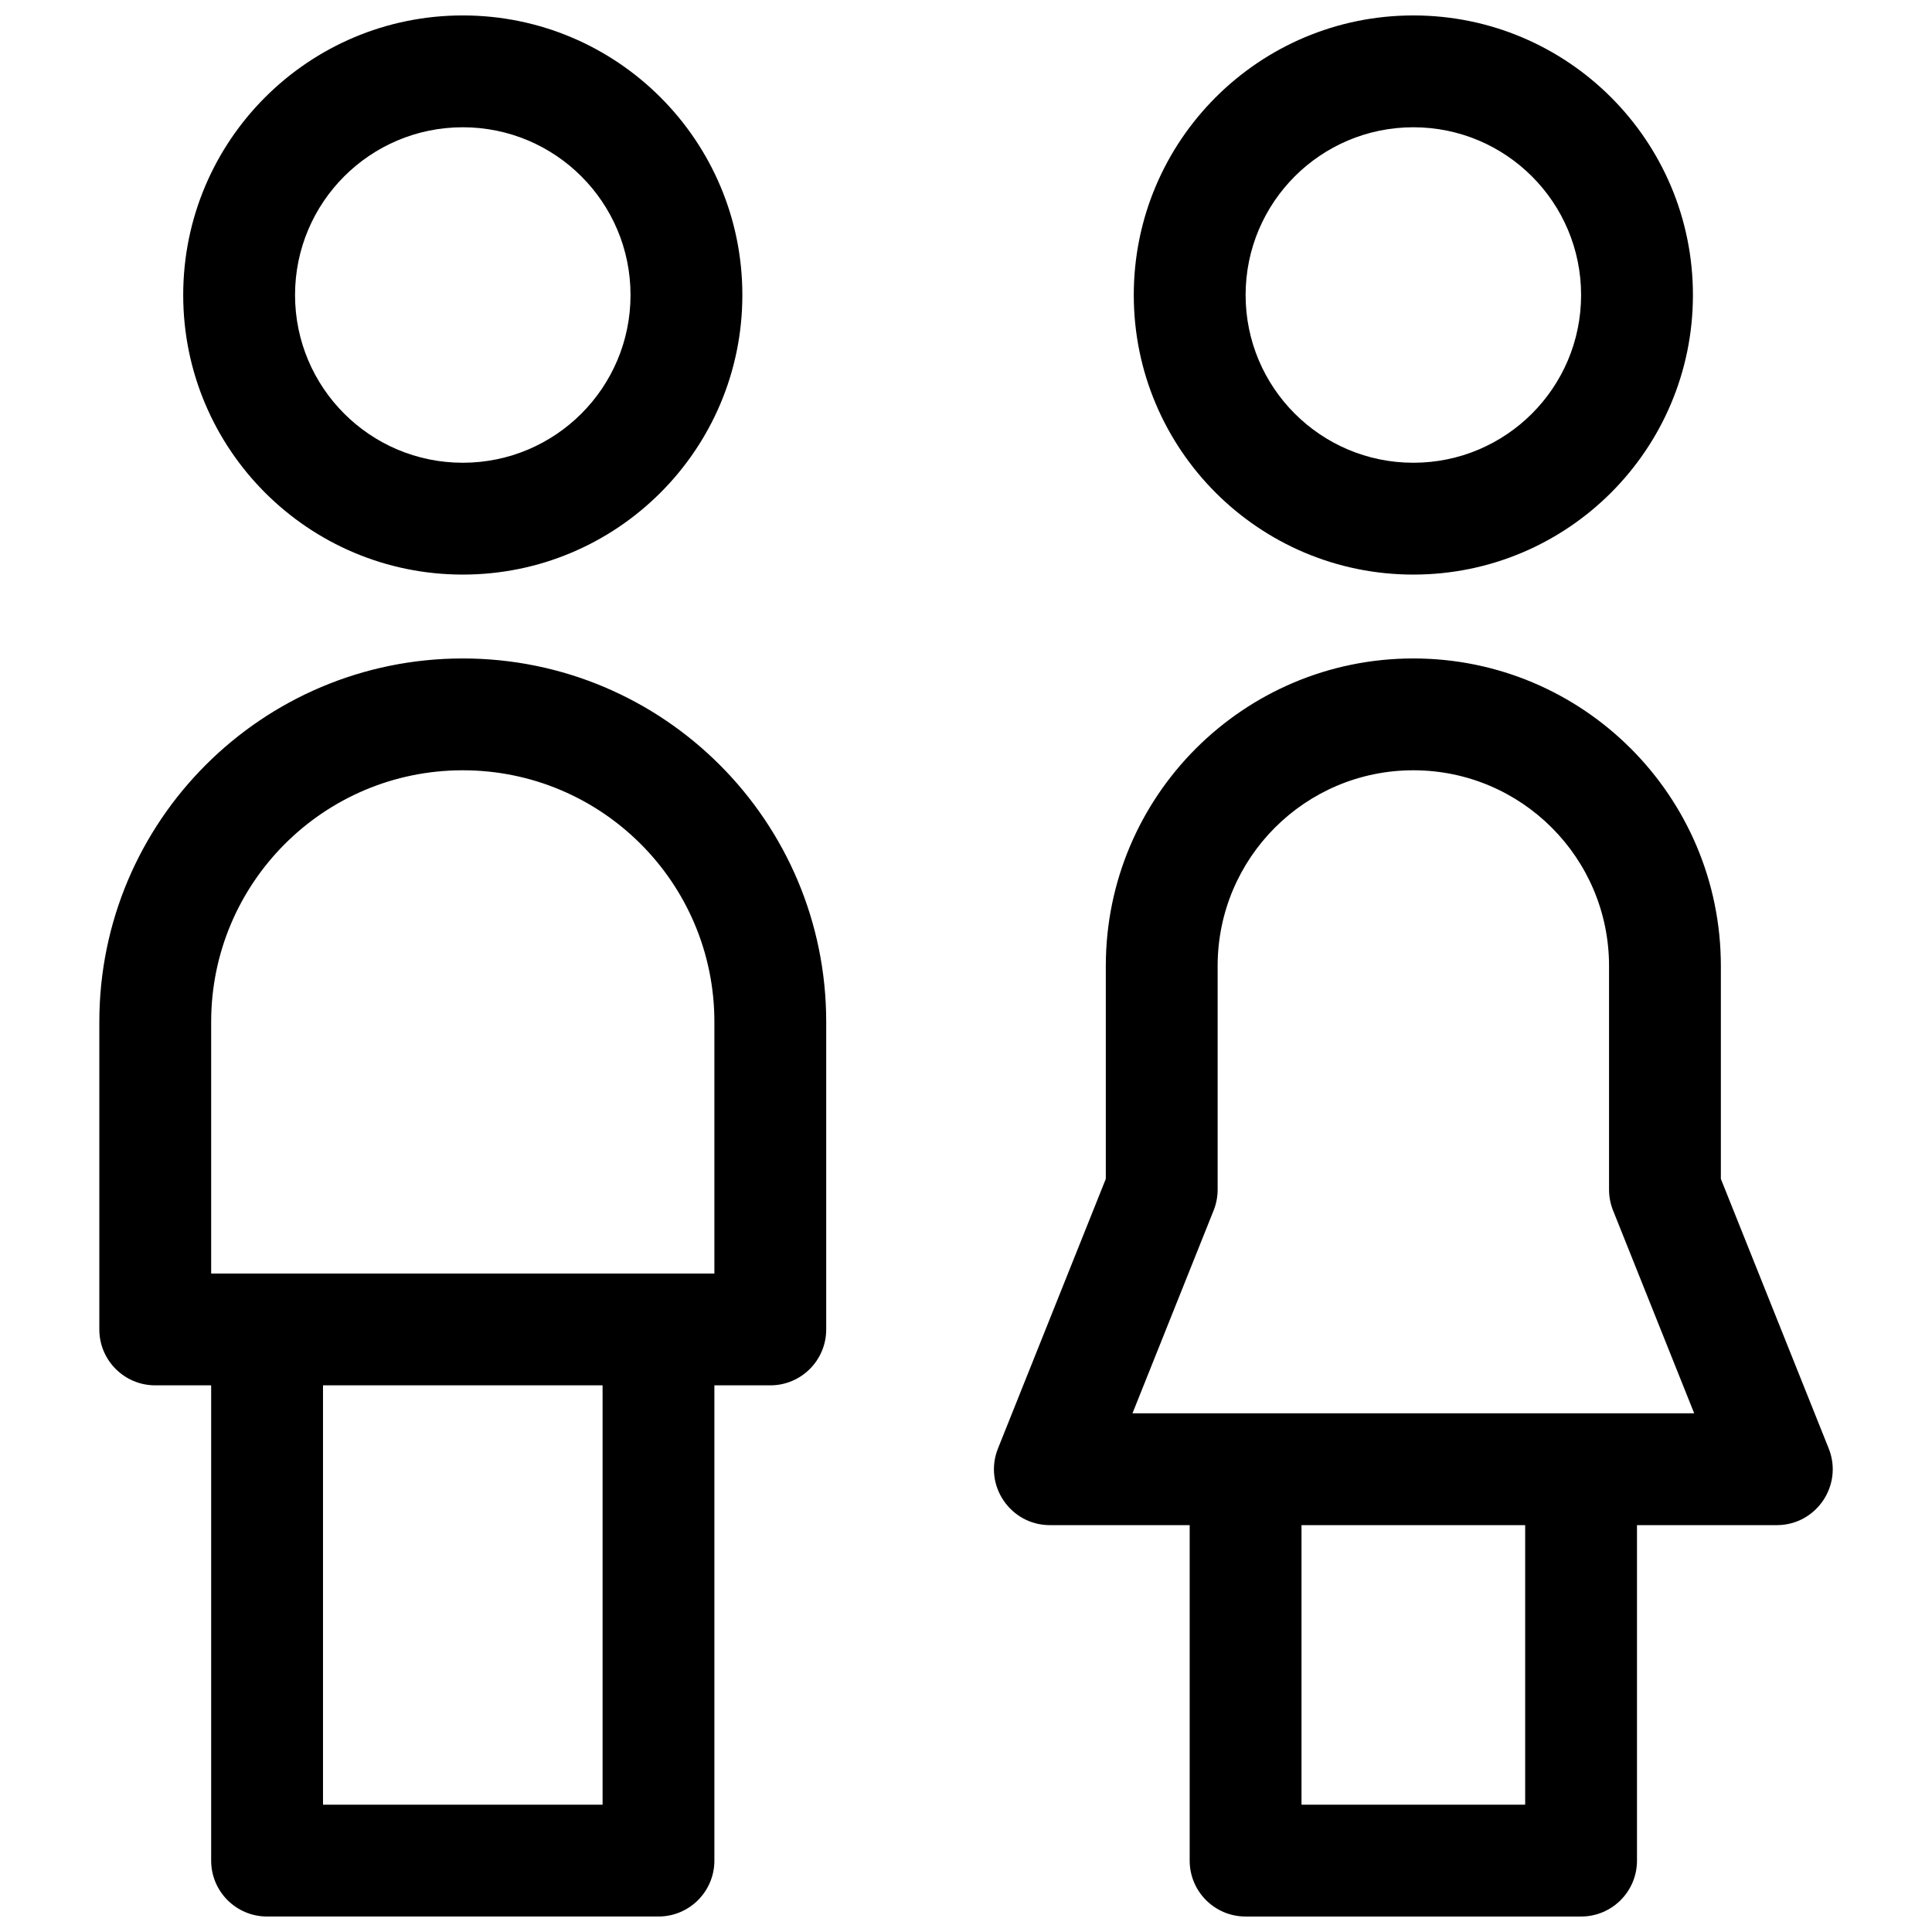 <?xml version="1.0" encoding="UTF-8"?>
<!-- Uploaded to: SVG Repo, www.svgrepo.com, Generator: SVG Repo Mixer Tools -->
<svg width="800px" height="800px" version="1.1" viewBox="144 144 512 512" xmlns="http://www.w3.org/2000/svg">
 <defs>
  <clipPath id="a">
   <path d="m170 148.09h460v503.81h-460z"/>
  </clipPath>
 </defs>
 <g clip-path="url(#a)">
  <path d="m333.32 511.13v125.95c0 8.184-6.633 14.816-14.816 14.816h-103.73c-8.184 0-14.816-6.633-14.816-14.816v-125.95h-14.82c-8.184 0-14.816-6.633-14.816-14.816v-81.5c0-53.195 43.121-96.316 96.316-96.316 53.195 0 96.316 43.121 96.316 96.316v81.5c0 8.184-6.633 14.816-14.816 14.816zm0-96.316c0-36.828-29.852-66.68-66.68-66.68s-66.68 29.852-66.68 66.68v66.68h133.36zm-103.72 96.316v111.13h74.09v-111.13zm348.22 37.047v88.906c0 8.184-6.633 14.816-14.816 14.816h-88.906c-8.184 0-14.82-6.633-14.82-14.816v-88.906h-37.043c-10.484 0-17.652-10.59-13.758-20.324l28.574-71.438v-56.418c0-45.012 36.488-81.5 81.5-81.5 45.008 0 81.496 36.488 81.496 81.5v56.418l28.578 71.438c3.894 9.734-3.277 20.324-13.758 20.324zm-6.348-83.406c-0.699-1.75-1.059-3.617-1.059-5.504v-59.27c0-28.645-23.223-51.863-51.863-51.863-28.645 0-51.863 23.219-51.863 51.863v59.27c0 1.887-0.359 3.754-1.059 5.504l-21.508 53.77h148.86zm-82.559 157.49h59.273v-74.086h-59.273zm-222.27-325.99c-40.918 0-74.09-33.172-74.09-74.09 0-40.918 33.172-74.09 74.09-74.09s74.09 33.172 74.09 74.09c0 40.918-33.172 74.09-74.09 74.09zm0-29.637c24.551 0 44.453-19.902 44.453-44.453 0-24.551-19.902-44.453-44.453-44.453s-44.453 19.902-44.453 44.453c0 24.551 19.902 44.453 44.453 44.453zm251.91 29.637c-40.918 0-74.09-33.172-74.09-74.09 0-40.918 33.172-74.09 74.09-74.09s74.09 33.172 74.09 74.09c0 40.918-33.172 74.09-74.09 74.09zm0-29.637c24.551 0 44.453-19.902 44.453-44.453 0-24.551-19.902-44.453-44.453-44.453s-44.453 19.902-44.453 44.453c0 24.551 19.902 44.453 44.453 44.453z"/>
 </g>
</svg>